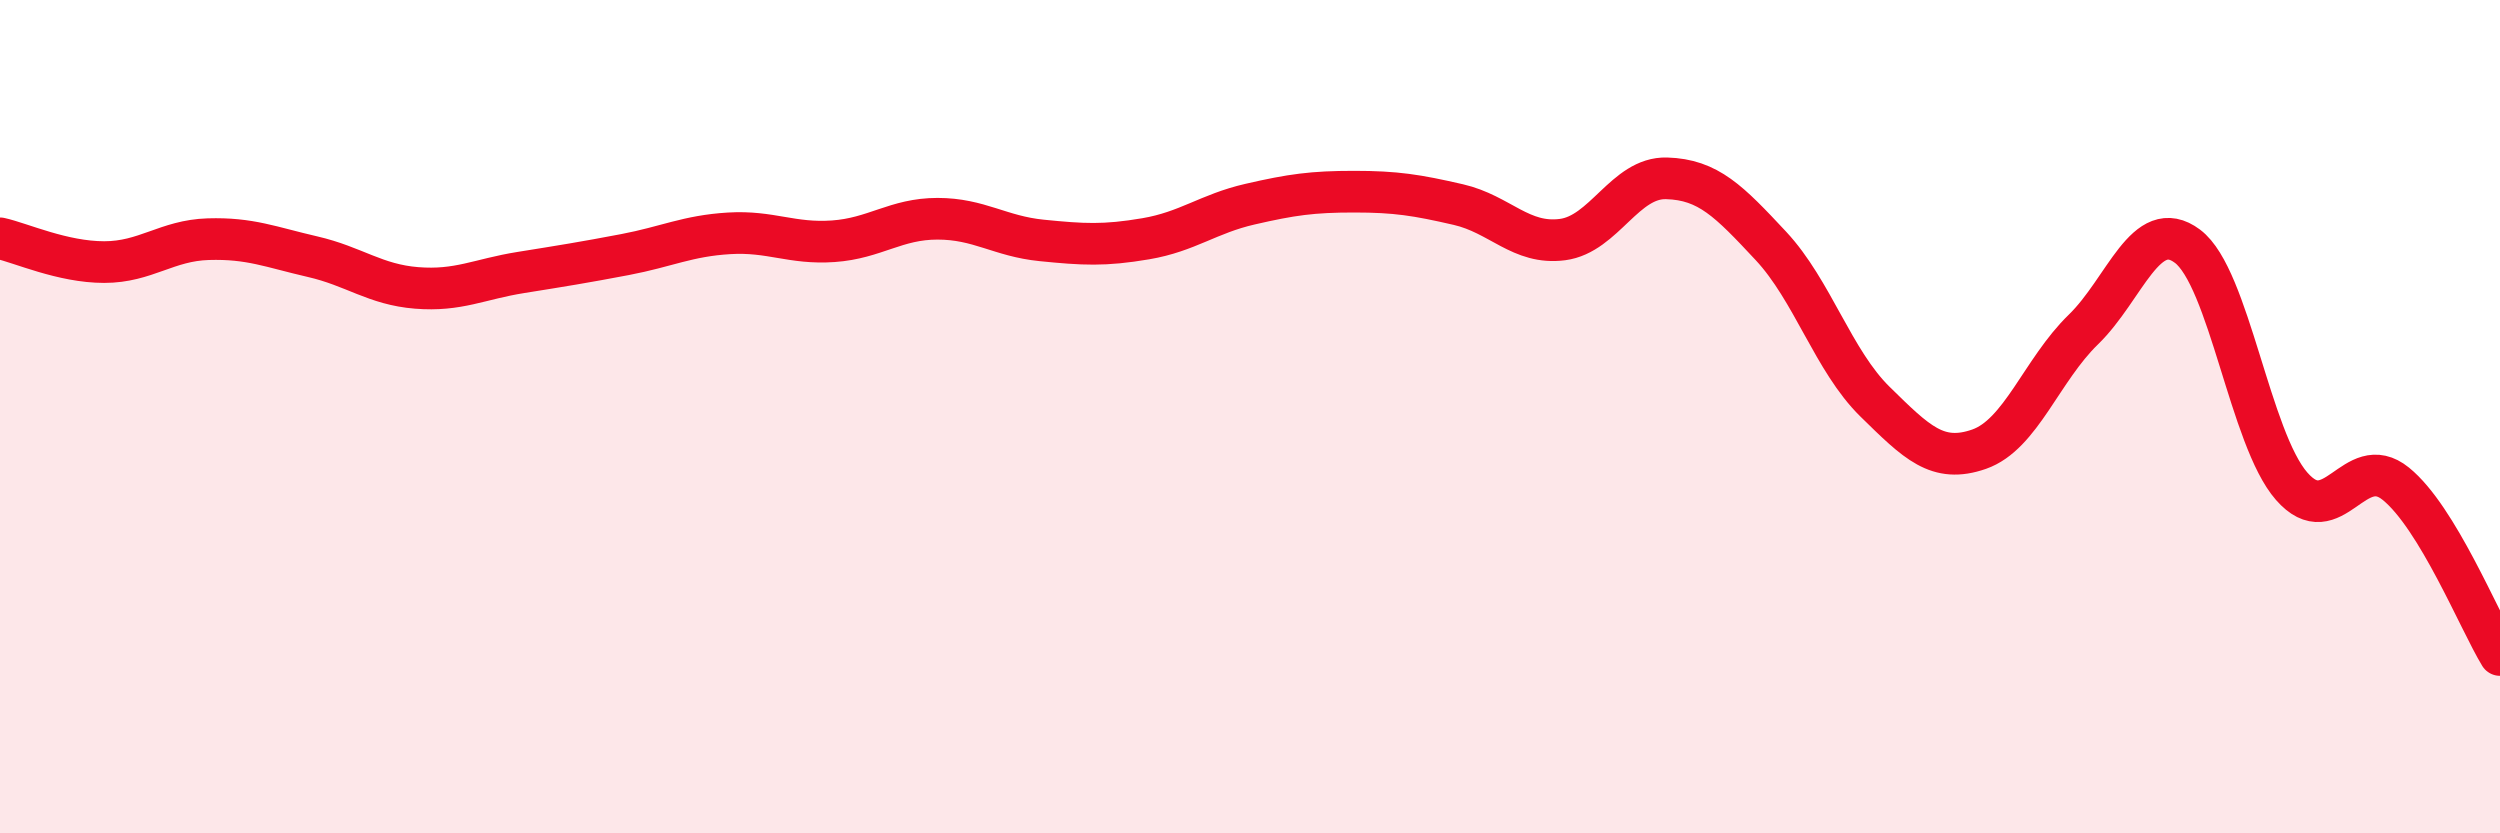 
    <svg width="60" height="20" viewBox="0 0 60 20" xmlns="http://www.w3.org/2000/svg">
      <path
        d="M 0,5.72 C 0.5,5.83 1.5,6.29 2.5,6.29 C 3.5,6.29 4,5.77 5,5.74 C 6,5.71 6.5,5.93 7.5,6.16 C 8.5,6.39 9,6.83 10,6.91 C 11,6.99 11.5,6.7 12.5,6.54 C 13.5,6.38 14,6.3 15,6.11 C 16,5.92 16.5,5.66 17.5,5.6 C 18.5,5.54 19,5.86 20,5.79 C 21,5.72 21.5,5.25 22.5,5.25 C 23.5,5.25 24,5.67 25,5.77 C 26,5.87 26.5,5.9 27.5,5.73 C 28.5,5.56 29,5.13 30,4.9 C 31,4.67 31.5,4.6 32.5,4.6 C 33.5,4.6 34,4.68 35,4.91 C 36,5.14 36.5,5.88 37.5,5.75 C 38.5,5.62 39,4.25 40,4.28 C 41,4.31 41.5,4.83 42.5,5.9 C 43.5,6.97 44,8.66 45,9.64 C 46,10.62 46.5,11.13 47.5,10.78 C 48.5,10.43 49,8.88 50,7.91 C 51,6.94 51.5,5.16 52.5,5.91 C 53.5,6.66 54,10.53 55,11.67 C 56,12.81 56.5,10.8 57.5,11.61 C 58.5,12.42 59.5,14.9 60,15.72L60 20L0 20Z"
        fill="#EB0A25"
        opacity="0.1"
        stroke-linecap="round"
        stroke-linejoin="round"
      />
      <path
        d="M 0,5.72 C 0.5,5.83 1.5,6.29 2.5,6.29 C 3.5,6.29 4,5.77 5,5.74 C 6,5.71 6.5,5.93 7.5,6.16 C 8.5,6.39 9,6.83 10,6.91 C 11,6.99 11.5,6.7 12.5,6.54 C 13.5,6.38 14,6.3 15,6.11 C 16,5.92 16.5,5.66 17.5,5.6 C 18.5,5.54 19,5.86 20,5.79 C 21,5.72 21.5,5.25 22.5,5.25 C 23.5,5.25 24,5.67 25,5.77 C 26,5.87 26.5,5.9 27.5,5.73 C 28.5,5.56 29,5.13 30,4.9 C 31,4.67 31.5,4.6 32.5,4.6 C 33.5,4.6 34,4.68 35,4.91 C 36,5.14 36.5,5.88 37.5,5.75 C 38.5,5.62 39,4.25 40,4.28 C 41,4.31 41.5,4.83 42.5,5.9 C 43.5,6.97 44,8.66 45,9.64 C 46,10.62 46.5,11.13 47.5,10.78 C 48.5,10.43 49,8.88 50,7.91 C 51,6.94 51.5,5.16 52.5,5.91 C 53.5,6.66 54,10.53 55,11.67 C 56,12.81 56.5,10.8 57.5,11.61 C 58.5,12.42 59.5,14.9 60,15.72"
        stroke="#EB0A25"
        stroke-width="1"
        fill="none"
        stroke-linecap="round"
        stroke-linejoin="round"
      />
    </svg>
  